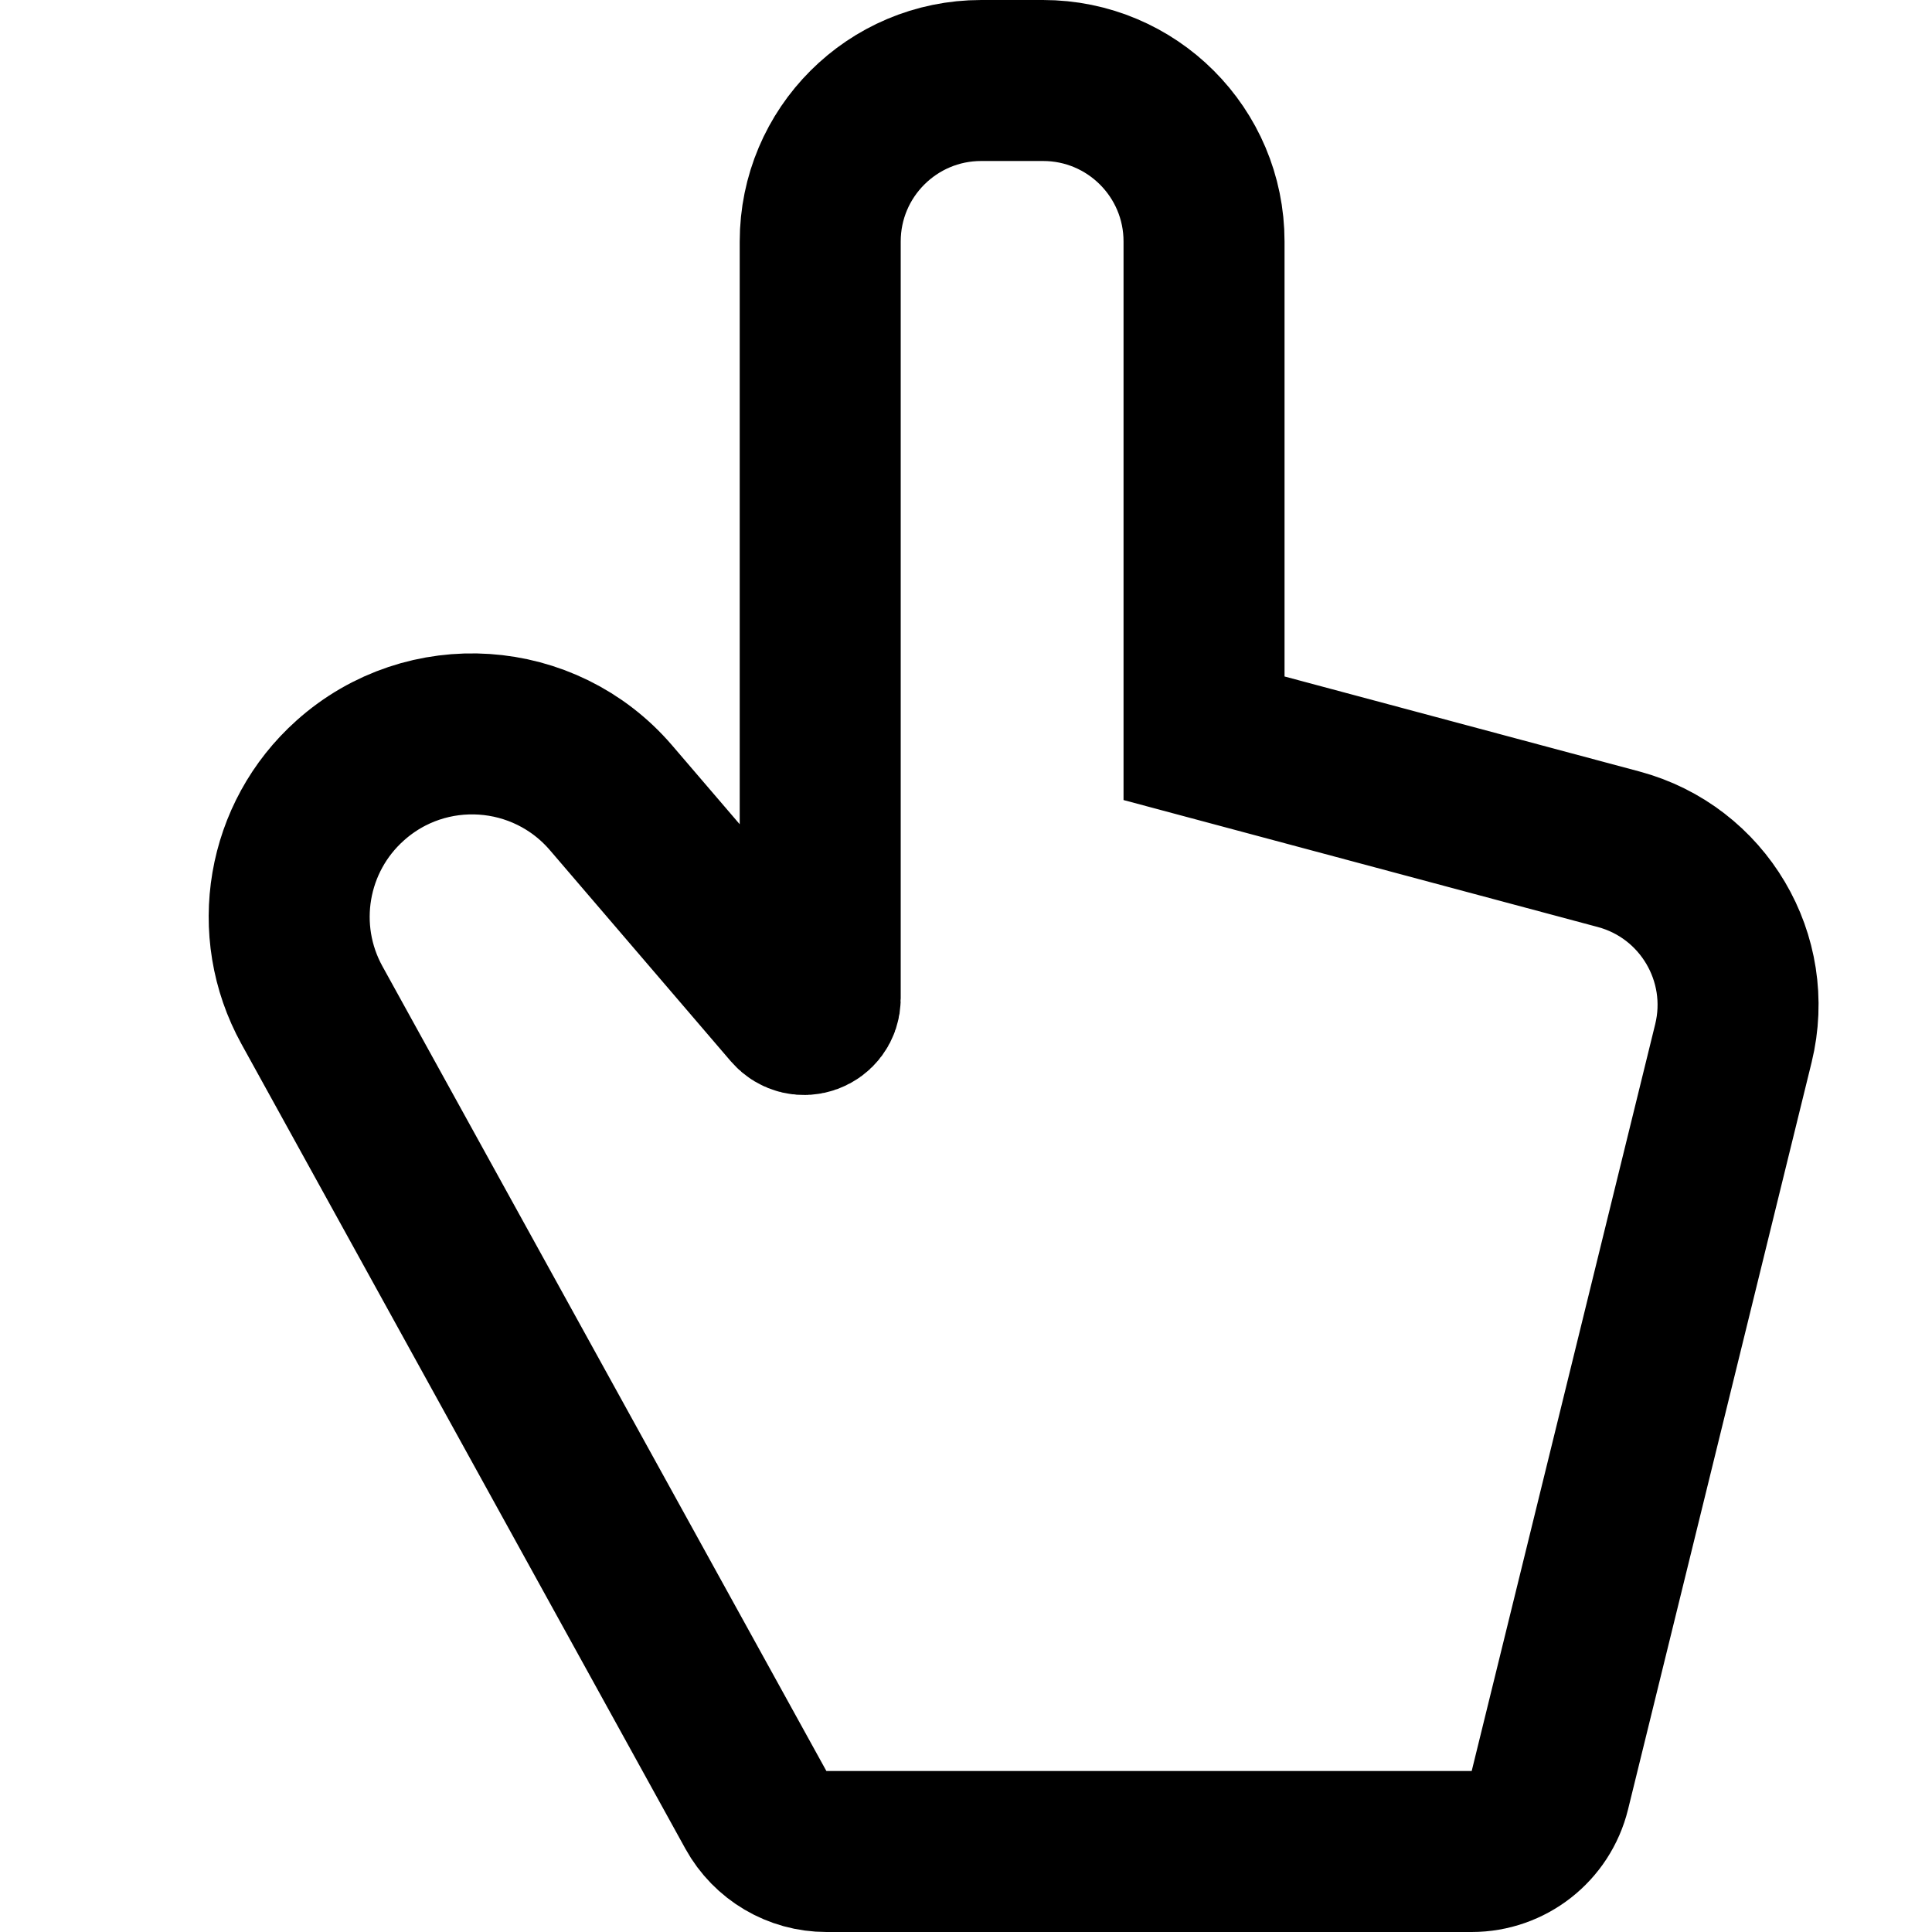 <svg width="24" height="24" viewBox="0 0 24 24" fill="none" xmlns="http://www.w3.org/2000/svg">
<path d="M10.189 3V12.402C10.189 12.588 9.958 12.673 9.837 12.532L7.59 9.91C6.761 8.944 5.301 8.846 4.352 9.694C3.561 10.399 3.363 11.558 3.875 12.486L9.39 22.483C9.566 22.802 9.902 23 10.266 23H18.282C18.742 23 19.143 22.686 19.253 22.239L21.533 12.96C21.792 11.903 21.159 10.832 20.108 10.55L14.957 9.171V3C14.957 1.895 14.062 1 12.957 1H12.189C11.085 1 10.189 1.895 10.189 3Z" stroke="black" stroke-width="2"/>
</svg>
